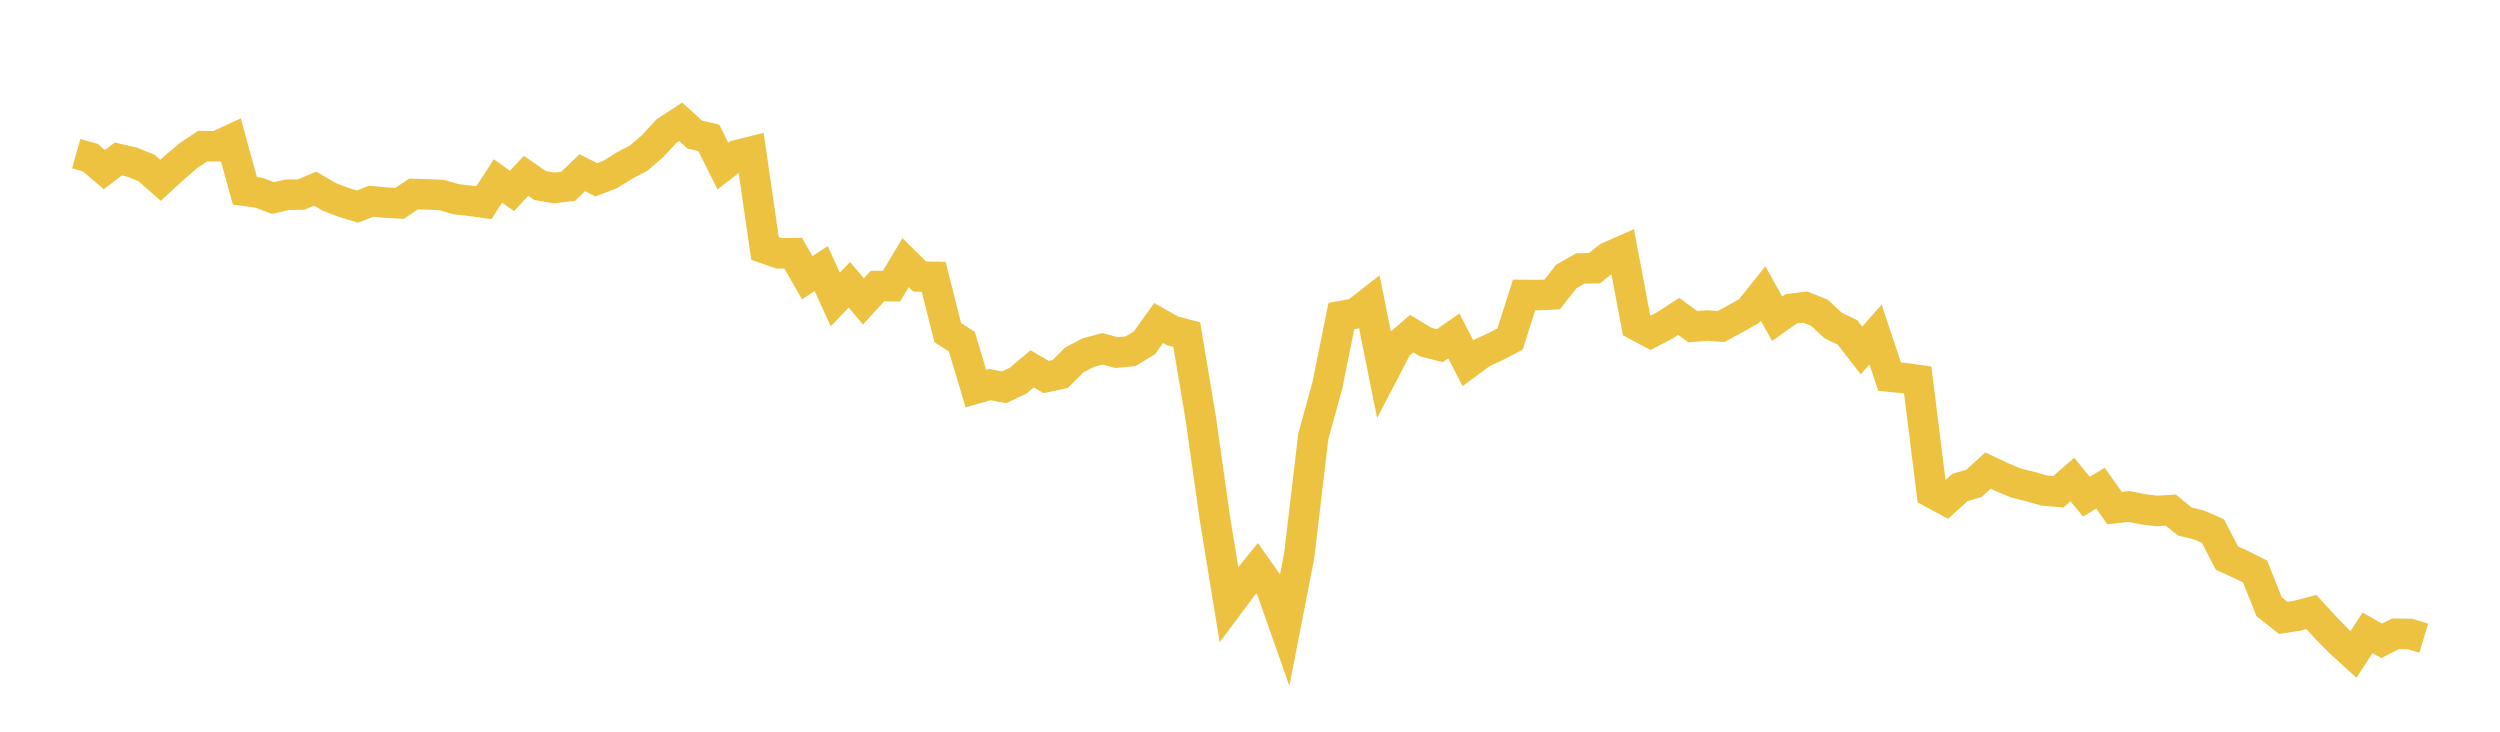 <svg width="164" height="48" xmlns="http://www.w3.org/2000/svg" xmlns:xlink="http://www.w3.org/1999/xlink"><path fill="none" stroke="rgb(237,194,64)" stroke-width="2" d="M5,10.08L5.922,10.341L6.844,11.129L7.766,10.427L8.689,10.643L9.611,11.019L10.533,11.829L11.455,10.981L12.377,10.196L13.299,9.586L14.222,9.596L15.144,9.167L16.066,12.518L16.988,12.642L17.91,12.993L18.832,12.776L19.754,12.765L20.677,12.374L21.599,12.915L22.521,13.267L23.443,13.552L24.365,13.2L25.287,13.285L26.21,13.34L27.132,12.725L28.054,12.754L28.976,12.793L29.898,13.064L30.82,13.168L31.743,13.3L32.665,11.87L33.587,12.528L34.509,11.536L35.431,12.171L36.353,12.329L37.275,12.221L38.198,11.328L39.12,11.794L40.042,11.44L40.964,10.861L41.886,10.378L42.808,9.59L43.731,8.588L44.653,7.988L45.575,8.829L46.497,9.043L47.419,10.89L48.341,10.18L49.263,9.951L50.186,16.298L51.108,16.618L52.03,16.606L52.952,18.218L53.874,17.616L54.796,19.649L55.719,18.683L56.641,19.774L57.563,18.763L58.485,18.772L59.407,17.229L60.329,18.139L61.251,18.162L62.174,21.821L63.096,22.411L64.018,25.49L64.94,25.228L65.862,25.408L66.784,24.976L67.707,24.195L68.629,24.73L69.551,24.536L70.473,23.61L71.395,23.128L72.317,22.883L73.24,23.127L74.162,23.044L75.084,22.48L76.006,21.189L76.928,21.709L77.85,21.943L78.772,27.464L79.695,33.985L80.617,39.647L81.539,38.41L82.461,37.277L83.383,38.58L84.305,41.195L85.228,36.451L86.15,28.643L87.072,25.29L87.994,20.731L88.916,20.566L89.838,19.846L90.76,24.447L91.683,22.676L92.605,21.886L93.527,22.439L94.449,22.676L95.371,22.036L96.293,23.828L97.216,23.149L98.138,22.722L99.06,22.239L99.982,19.348L100.904,19.357L101.826,19.315L102.749,18.135L103.671,17.611L104.593,17.595L105.515,16.862L106.437,16.456L107.359,21.341L108.281,21.83L109.204,21.349L110.126,20.754L111.048,21.431L111.97,21.354L112.892,21.419L113.814,20.929L114.737,20.406L115.659,19.254L116.581,20.907L117.503,20.258L118.425,20.144L119.347,20.51L120.269,21.365L121.192,21.802L122.114,22.991L123.036,21.946L123.958,24.709L124.88,24.799L125.802,24.927L126.725,32.323L127.647,32.817L128.569,31.981L129.491,31.709L130.413,30.868L131.335,31.303L132.257,31.686L133.18,31.916L134.102,32.181L135.024,32.258L135.946,31.459L136.868,32.583L137.79,32.023L138.713,33.33L139.635,33.223L140.557,33.401L141.479,33.52L142.401,33.463L143.323,34.21L144.246,34.437L145.168,34.837L146.09,36.61L147.012,37.033L147.934,37.495L148.856,39.804L149.778,40.534L150.701,40.392L151.623,40.148L152.545,41.153L153.467,42.094L154.389,42.93L155.311,41.516L156.234,42.035L157.156,41.573L158.078,41.586L159,41.865"></path></svg>